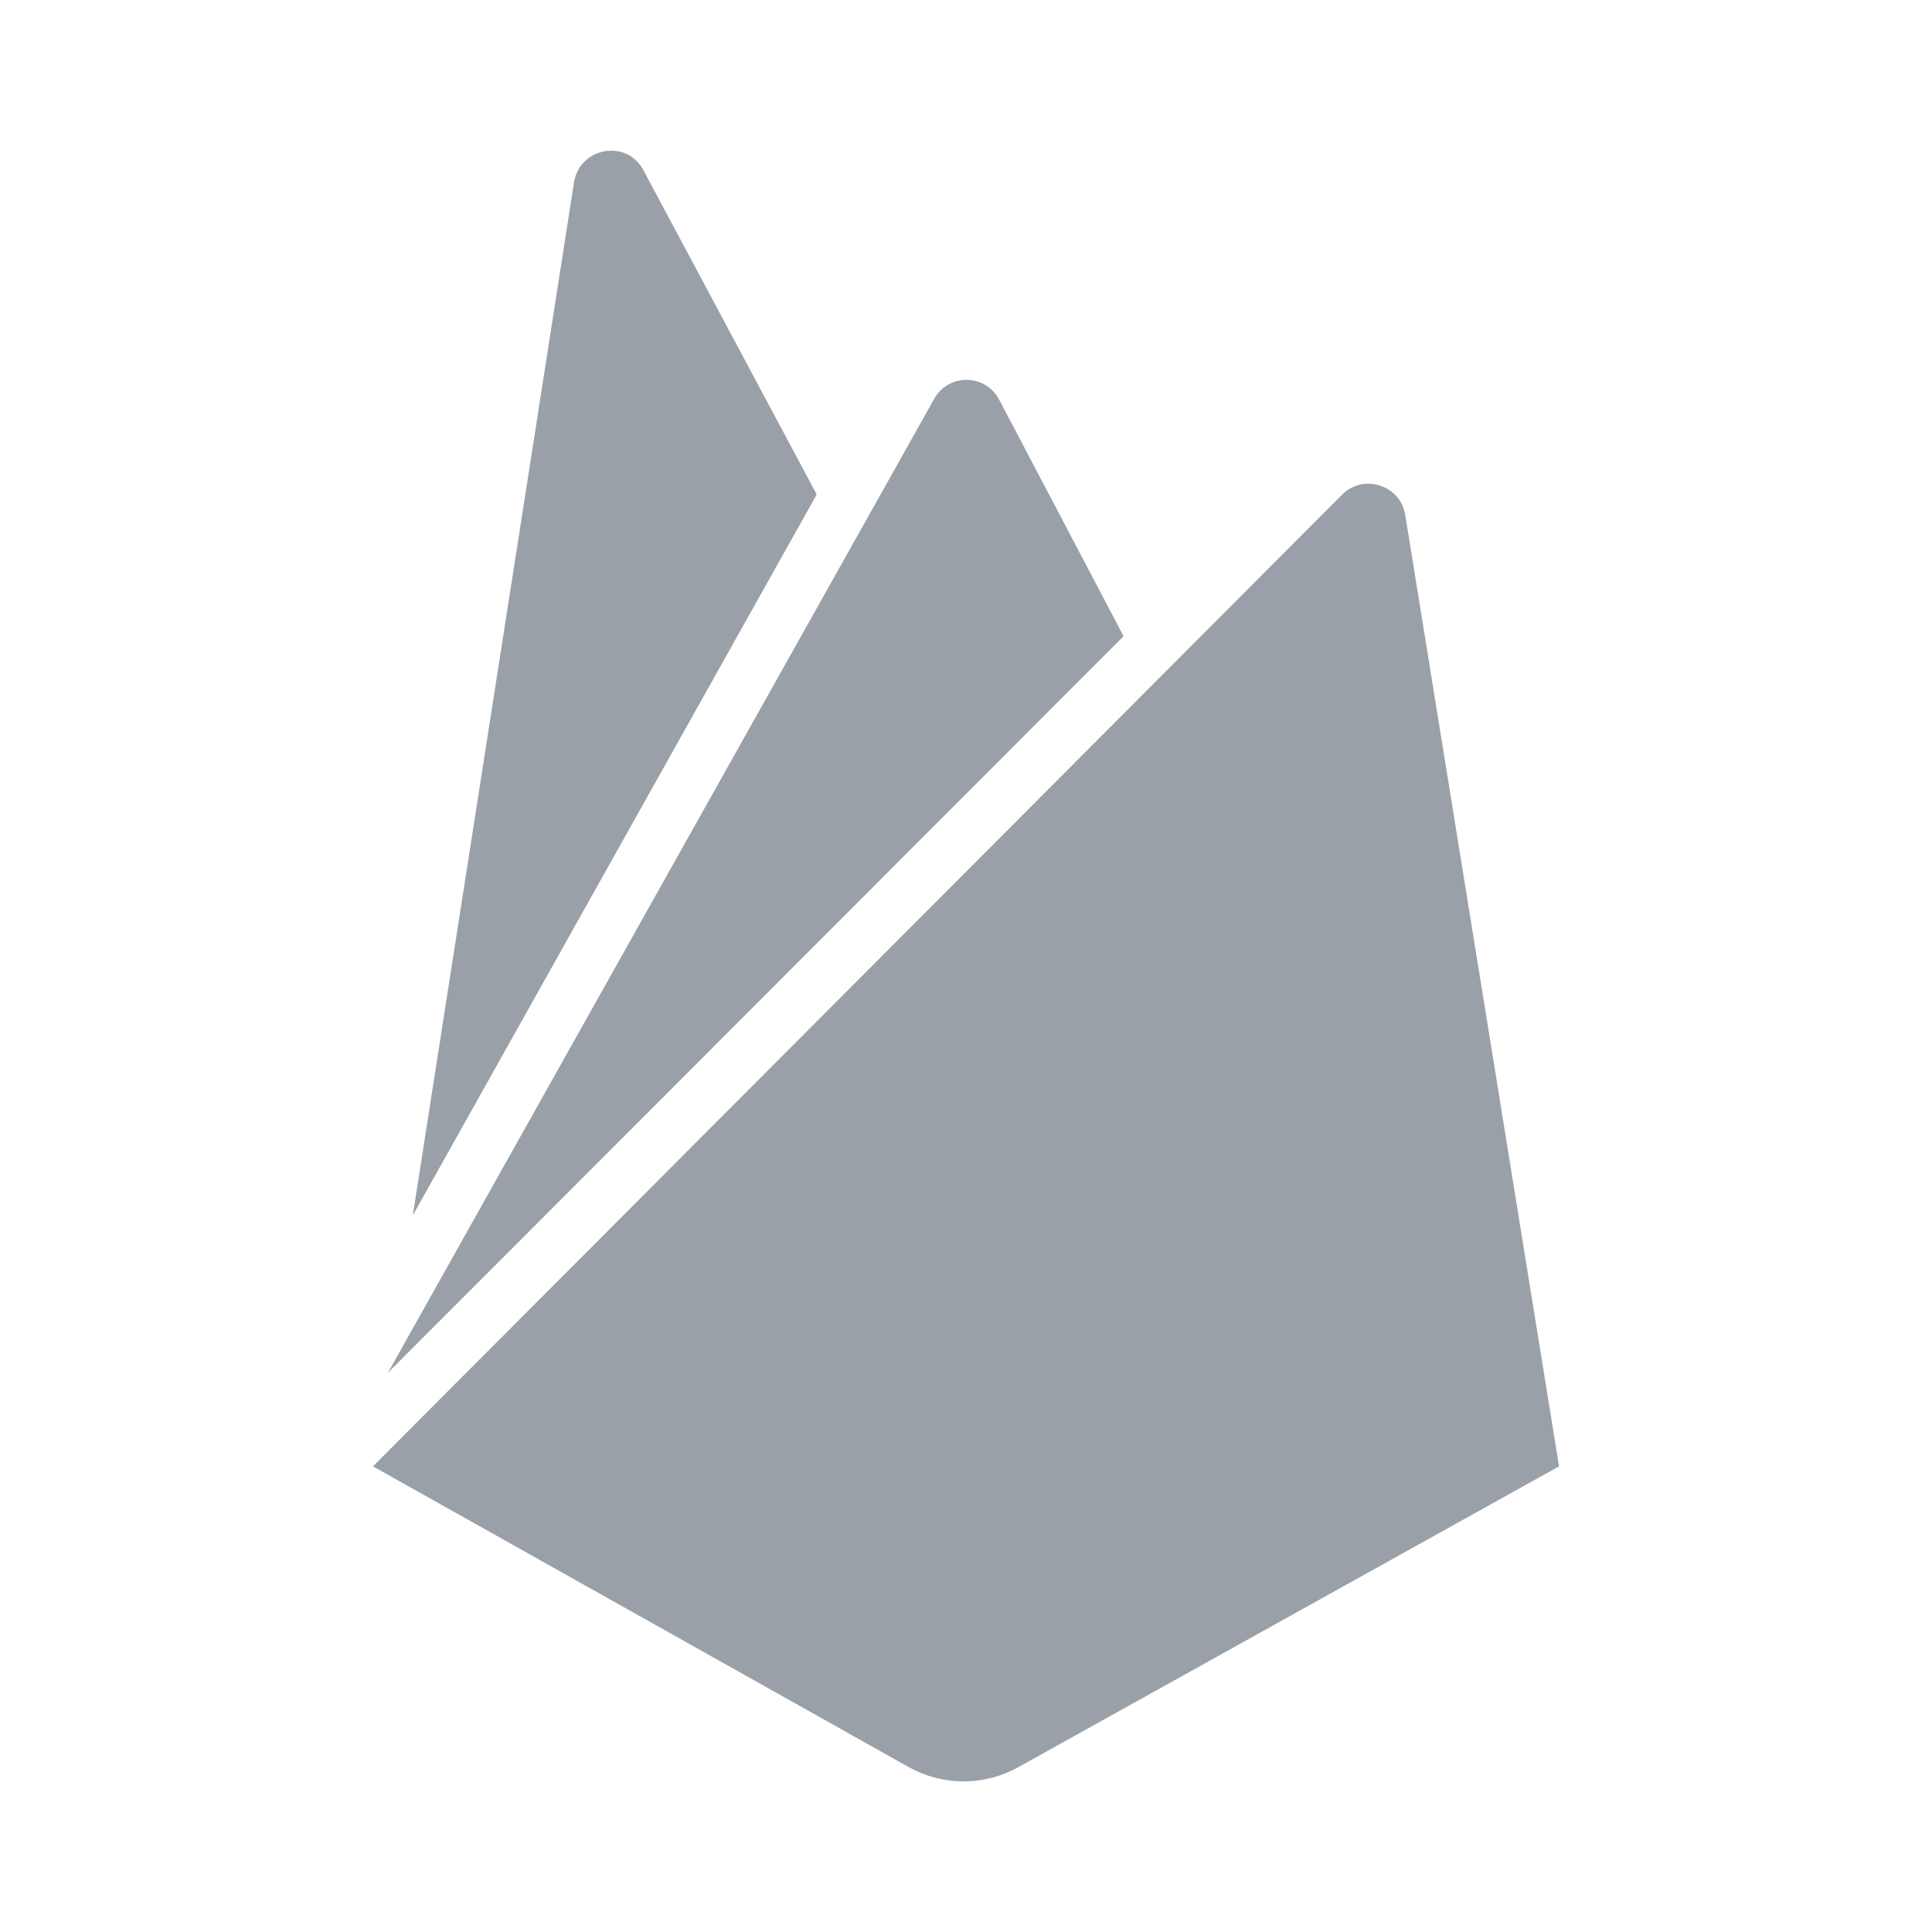 <svg width="128" height="128" viewBox="0 0 128 128" fill="none" xmlns="http://www.w3.org/2000/svg">
<path d="M27.35 80.52L38.03 12.08C38.4 9.75 41.53 9.19 42.63 11.28L54.11 32.76L27.35 80.52V80.52ZM103.29 97.15L93.1 34.11C92.79 32.15 90.34 31.35 88.93 32.76L24.71 97.15L60.25 117.1C61.35 117.705 62.585 118.022 63.84 118.022C65.095 118.022 66.33 117.705 67.43 117.1L103.29 97.15V97.15ZM74.44 42.15L66.21 26.5C65.29 24.72 62.77 24.72 61.85 26.5L25.7 90.95L74.44 42.15V42.15Z" fill="#9AA0A8"/>
</svg>
